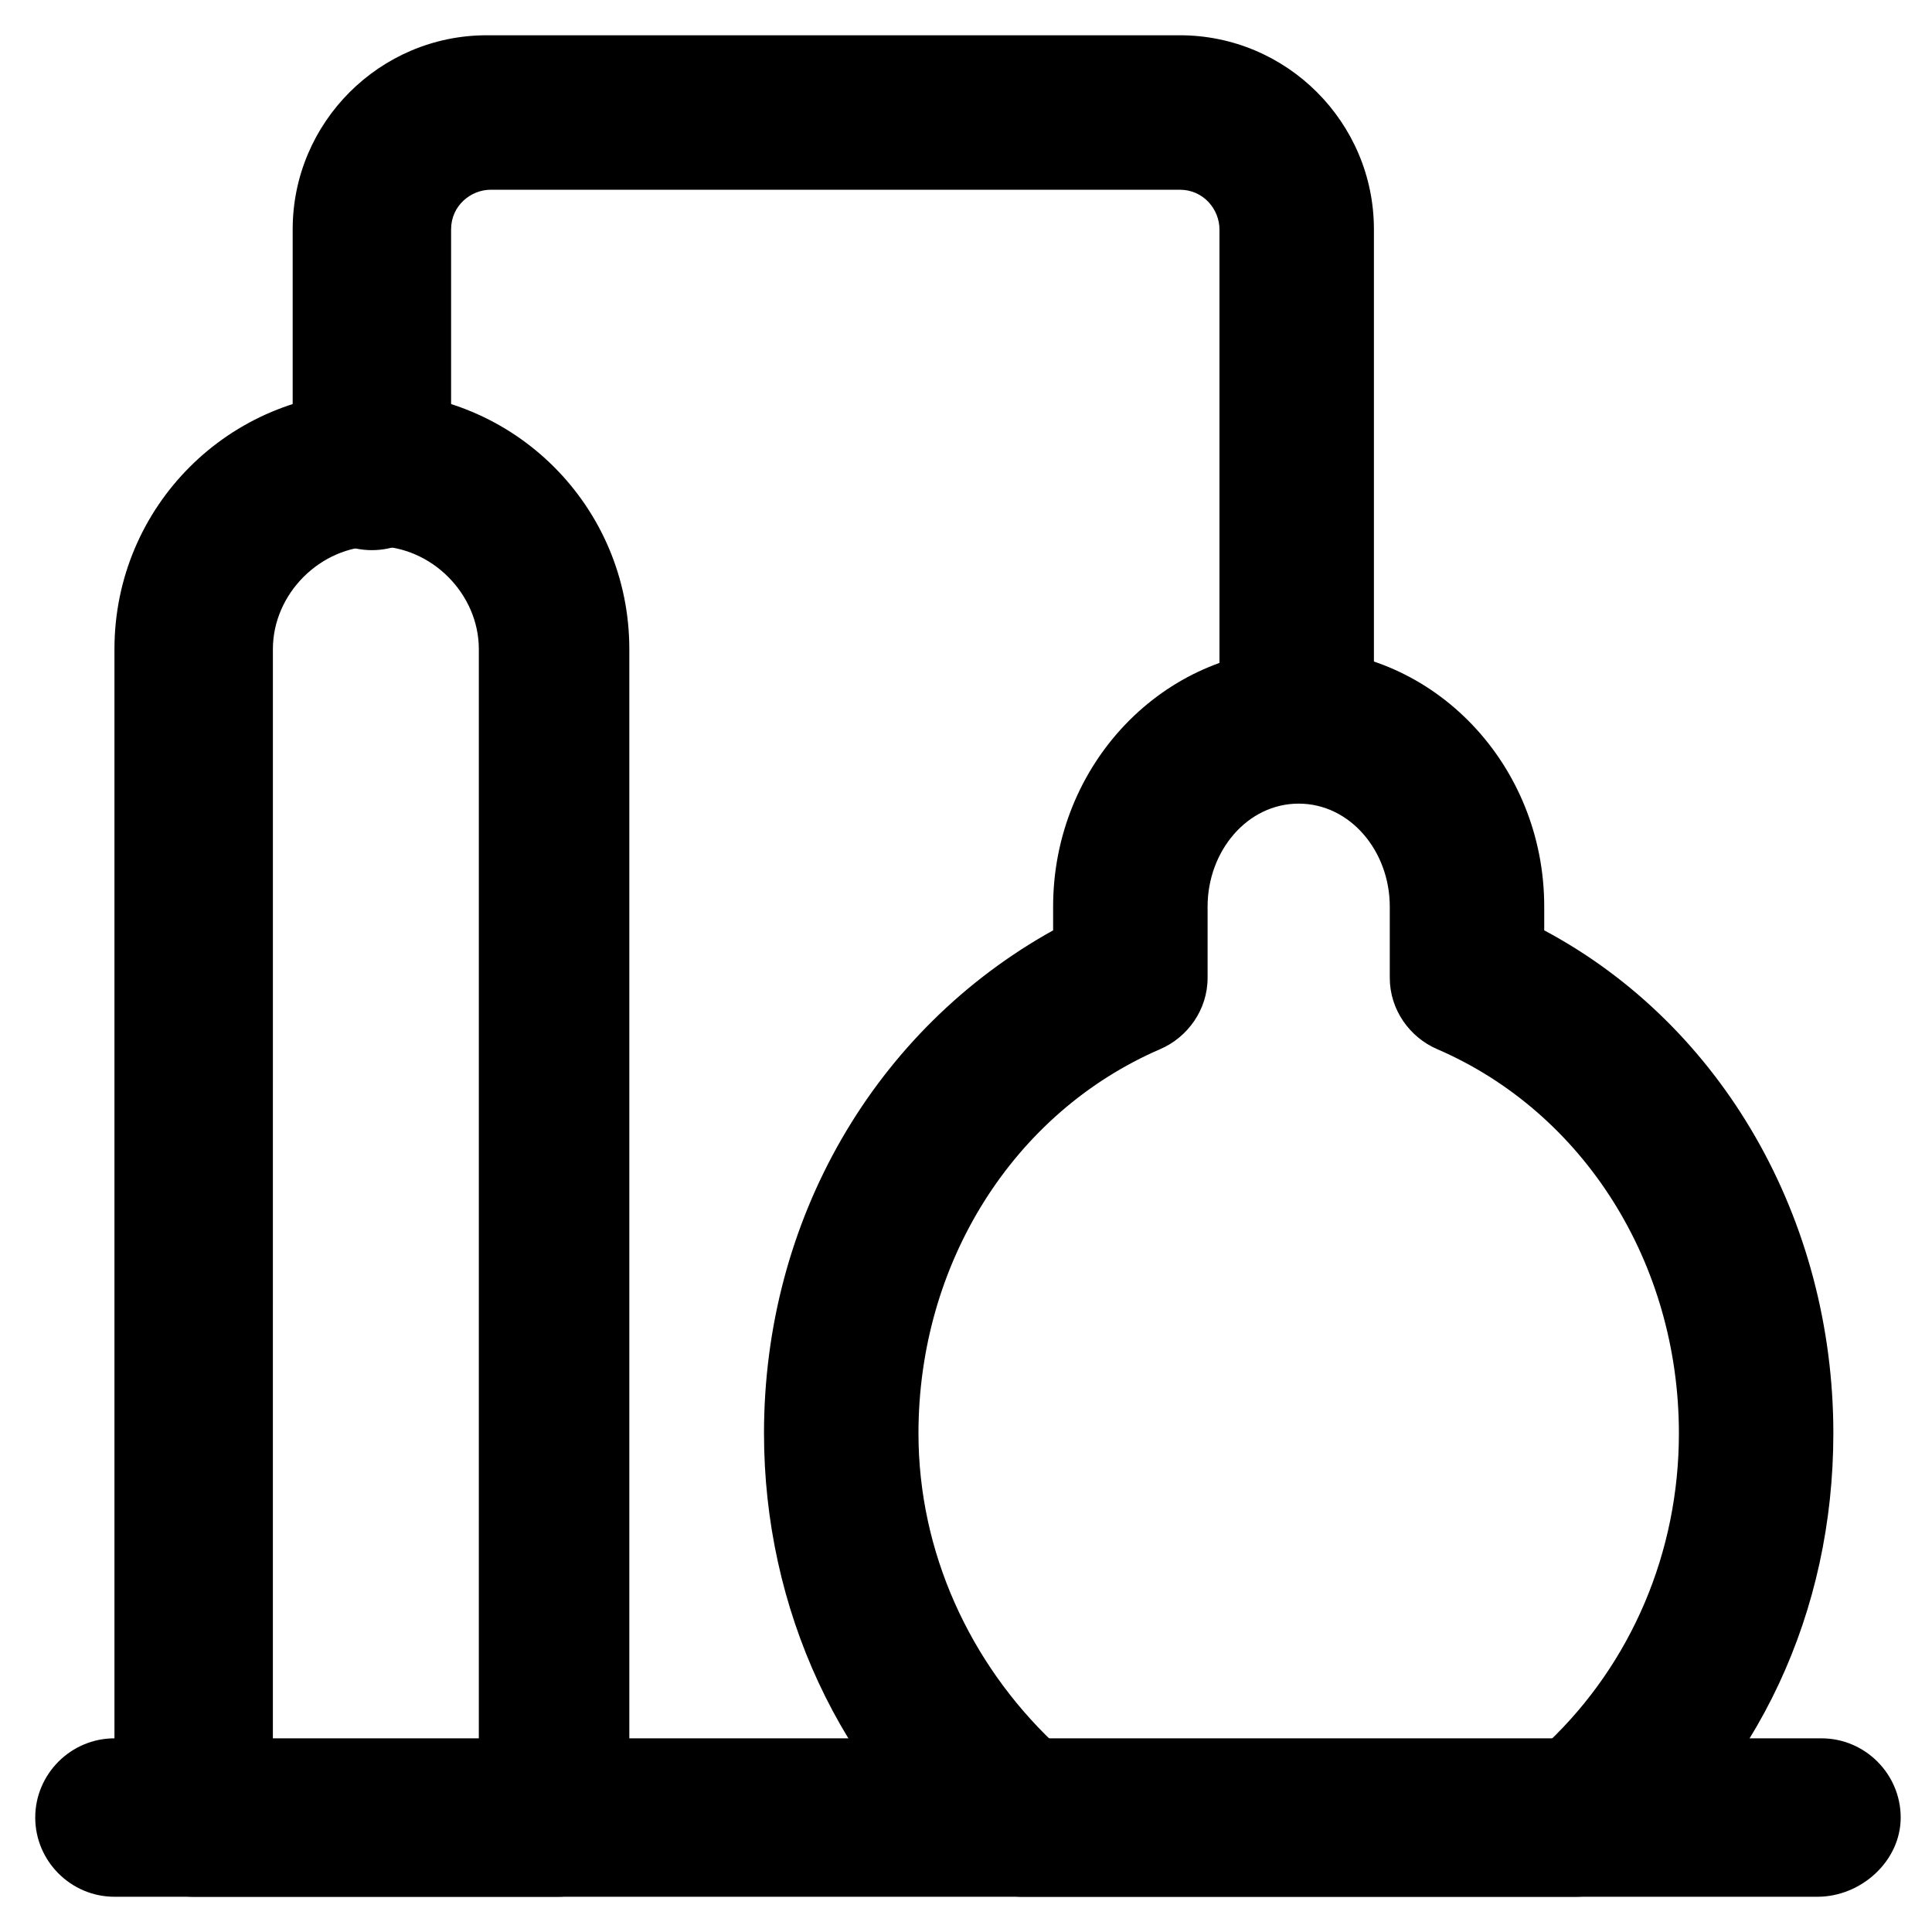 <?xml version="1.0" encoding="UTF-8"?>
<!-- Uploaded to: ICON Repo, www.iconrepo.com, Generator: ICON Repo Mixer Tools -->
<svg fill="#000000" width="800px" height="800px" version="1.1" viewBox="144 144 512 512" xmlns="http://www.w3.org/2000/svg">
 <g>
  <path d="m561.64 646.66h-146.95c-4.199 0-9.445-2.098-12.594-4.199-35.688-28.34-55.629-72.422-55.629-118.61 0-56.68 29.391-107.06 76.621-133.3v-6.297c0-37.785 29.391-68.223 65.074-68.223 35.688 0 65.074 30.438 65.074 68.223v6.297c47.23 25.191 76.621 76.621 76.621 133.3 0 47.23-19.941 90.266-55.629 118.61-3.148 2.098-7.344 4.199-12.594 4.199zm-138.55-40.934h131.2c22.043-20.992 34.637-50.383 34.637-81.867 0-45.133-25.191-85.02-64.027-101.81-7.348-3.148-12.594-10.496-12.594-18.895v-18.895c0-14.695-10.496-27.289-24.141-27.289-13.645 0-24.141 12.594-24.141 27.289v18.895c0 8.398-5.246 15.742-12.594 18.895-38.836 16.793-64.027 56.68-64.027 101.81 0 31.484 13.645 60.875 35.688 81.867z"/>
  <path d="m291.89 646.66h-96.566c-11.547 0-20.992-9.445-20.992-20.992v-309.63c0-37.785 30.438-68.223 68.223-68.223 37.785 0 68.223 30.438 68.223 68.223v309.63c1.055 11.543-8.391 20.992-18.887 20.992zm-75.574-40.934h54.578l0.004-289.69c0-14.695-12.594-27.289-27.289-27.289s-27.289 12.594-27.289 27.289z"/>
  <path d="m625.66 646.66h-451.33c-11.547 0-20.992-9.445-20.992-20.992 0-11.547 9.445-20.992 20.992-20.992h452.38c11.547 0 20.992 9.445 20.992 20.992 0 11.543-10.496 20.992-22.039 20.992z"/>
  <path d="m488.16 343.32c-11.547 0-20.992-9.445-20.992-20.992v-117.55c0-5.246-4.199-10.496-10.496-10.496h-182.63c-5.246 0-10.496 4.199-10.496 10.496v64.027c0 11.547-9.445 20.992-20.992 20.992s-20.992-9.445-20.992-20.992v-64.027c0-28.34 23.09-51.43 51.43-51.43h183.68c28.34 0 51.43 23.09 51.43 51.43v118.61c1.051 11.543-8.395 19.941-19.941 19.941z"/>
 </g>
</svg>